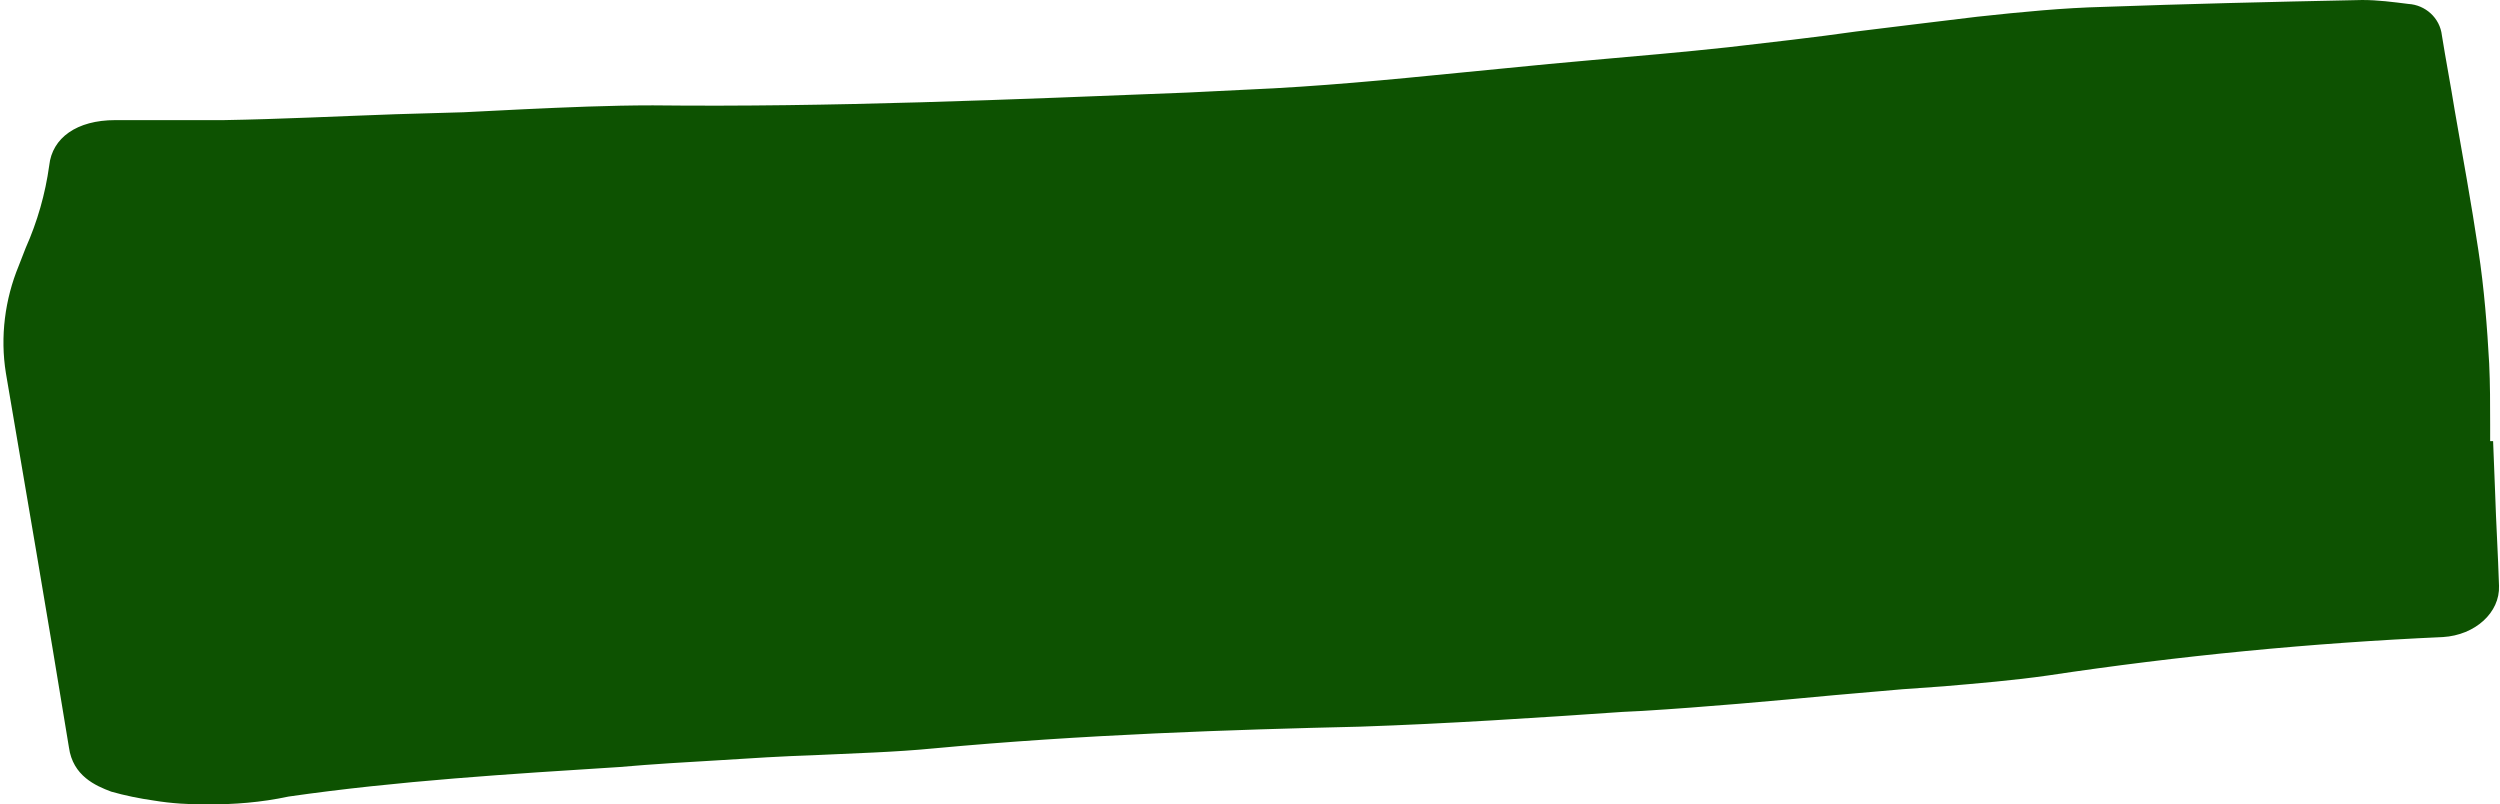 <?xml version="1.0" encoding="UTF-8" standalone="no"?><svg xmlns="http://www.w3.org/2000/svg" xmlns:xlink="http://www.w3.org/1999/xlink" fill="#000000" height="81.7" preserveAspectRatio="xMidYMid meet" version="1" viewBox="-0.3 -0.2 253.9 81.7" width="253.9" zoomAndPan="magnify"><g id="change1_1"><path d="M251.9,45.9c0.2,4.5,0.4,9.1,0.6,13.7c0.1,2.1-2,4-4.7,4.1c-13.5,0.6-26.9,1.9-40.2,3.9 c-4.9,0.7-9.9,1-14.8,1.4c-8.8,0.8-17.6,1.6-26.4,2.2c-9.5,0.7-19.1,1.4-28.6,1.6c-14.4,0.4-28.9,0.9-43.2,2.2 c-7.2,0.6-14.4,0.7-21.6,1.2c-14.7,1-29.4,1.6-44,3.7c-4.4,0.7-8.9,0.8-13.4,0.3c-1.4-0.2-2.8-0.5-4.1-0.9c-2-0.7-3.4-1.7-3.7-3.7 c-2-12.7-4.2-25.3-6.5-38C0.7,34,1.2,30.4,2.5,27.1c1.3-3.4,2.9-6.8,3.2-10.5c0.2-2.4,2.5-3.7,5.8-3.7c3.7,0,7.3,0.1,11,0 c8.1-0.2,16.3-0.5,24.4-0.8c6.4-0.2,12.8-0.7,19.2-0.6c20.2,0.2,40.3-0.7,60.4-1.6c10.2-0.4,20.4-1.7,30.6-2.6 c6.1-0.5,12.1-1,18.2-1.7c8.5-0.9,16.9-2.1,25.3-3.1c4.2-0.5,8.5-0.8,12.8-1c8.7-0.3,17.5-0.5,26.2-0.7c1.5,0,3,0.2,4.5,0.4 c1.3,0.1,2.4,1,2.6,2.3c1.2,7.3,2.6,14.5,3.8,21.8c0.6,3.8,0.8,7.6,1,11.5c0.2,3,0,5.9,0,8.9L251.9,45.9z" fill="#0d5201"/></g><g id="change2_1"><path d="M20.7,81.5c-1.8,0-3.6-0.1-5.4-0.4c-1.4-0.2-2.9-0.5-4.3-0.9c-1.6-0.6-3.9-1.6-4.3-4.5 c-2.2-13.5-4.5-26.8-6.4-38c-0.6-3.7-0.1-7.5,1.3-10.9L2.3,25c1.2-2.7,2-5.5,2.4-8.4C5,13.8,7.5,12,11.4,12c1.6,0,3.3,0,4.9,0 c2,0,4,0,6.1,0c5.8-0.1,11.8-0.4,17.5-0.6l6.9-0.2c2-0.1,4-0.2,6-0.3c4.3-0.2,8.8-0.4,13.2-0.4c18.1,0.2,36.5-0.6,54.3-1.3l6.1-0.3 c7.1-0.3,14.4-1,21.4-1.7c3.1-0.3,6.1-0.6,9.2-0.9l4.4-0.4c4.5-0.4,9.2-0.8,13.8-1.3c4.3-0.5,8.8-1,13-1.6c4-0.5,8.2-1,12.3-1.5 c4.6-0.5,8.8-0.9,12.8-1c8.4-0.3,16.5-0.5,26.3-0.7c1.6,0,3.1,0.2,4.7,0.4c1.7,0.1,3.2,1.4,3.4,3.2c0.4,2.5,0.9,5.1,1.3,7.6 c0.8,4.6,1.7,9.5,2.4,14.2c0.6,3.9,0.9,7.9,1.1,11.5c0.1,2.1,0.1,4.2,0.1,6.2c0,0.6,0,1.1,0,1.7h0.3l0.2,5.1 c0.1,3.2,0.3,6.4,0.4,9.6c0.1,2.7-2.4,5-5.7,5.2c-13.4,0.6-26.8,1.9-40.1,3.9c-3.5,0.5-7.1,0.8-10.6,1.1c-1.4,0.1-2.8,0.2-4.2,0.3 l-6.9,0.6c-6.4,0.6-13,1.2-19.5,1.6l-2,0.1c-8.7,0.6-17.8,1.2-26.7,1.5c-12.9,0.3-28.2,0.8-43.2,2.2c-4.1,0.4-8.2,0.5-12.3,0.7 c-3.1,0.1-6.3,0.3-9.4,0.5c-3.4,0.2-6.9,0.4-10.3,0.7c-11,0.7-22.5,1.4-33.6,3C26.2,81.3,23.5,81.5,20.7,81.5z M12.9,14h-1.5 c-1.1,0-4.5,0.2-4.8,2.8c-0.4,3.1-1.3,6.1-2.6,9c-0.2,0.6-0.5,1.2-0.7,1.8c-1.3,3.1-1.7,6.5-1.2,9.9c2,11.2,4.3,24.5,6.4,38 c0.2,1.4,1.1,2.3,3,2.9c1.3,0.4,2.6,0.7,3.9,0.8c4.3,0.5,8.7,0.4,13.1-0.3c11.2-1.6,22.7-2.3,33.8-3c3.4-0.2,6.9-0.4,10.3-0.7 c3.1-0.2,6.3-0.4,9.4-0.5c4-0.2,8.1-0.3,12.2-0.7c15-1.3,30.3-1.8,43.3-2.2c8.9-0.2,17.9-0.9,26.6-1.5l2-0.1 c6.5-0.4,13.1-1,19.4-1.6l6.9-0.6l4.3-0.3c3.5-0.2,7.1-0.5,10.5-1c13.4-2,26.8-3.3,40.4-3.9c2.1-0.1,3.8-1.5,3.8-3.1 c-0.1-3.2-0.2-6.4-0.4-9.6l-0.1-3.2h-0.4v-1c0-0.9,0-1.8,0-2.7c0-2,0.1-4.1-0.1-6.1c-0.2-3.6-0.4-7.5-1-11.4 c-0.7-4.7-1.6-9.5-2.4-14.2c-0.4-2.6-0.9-5.1-1.3-7.6c-0.1-0.6-0.4-1.3-1.8-1.5c-1.5-0.3-2.9-0.4-4.4-0.4 c-9.7,0.2-17.8,0.4-26.2,0.7c-4,0.2-8.1,0.5-12.7,1c-4.1,0.5-8.3,1-12.3,1.5c-4.3,0.5-8.7,1.1-13,1.6c-4.6,0.5-9.3,0.9-13.8,1.3 l-4.4,0.4c-3.1,0.3-6.1,0.6-9.2,0.9c-7,0.7-14.3,1.4-21.5,1.7l-6.1,0.2C102.6,12,84.2,12.8,66,12.6c-4.4-0.1-8.8,0.2-13.1,0.4 c-2,0.1-4,0.2-6.1,0.3L40,13.4c-5.8,0.2-11.7,0.4-17.5,0.6c-2,0.1-4.1,0-6.1,0L12.9,14z" fill="#0d5201"/></g></svg>